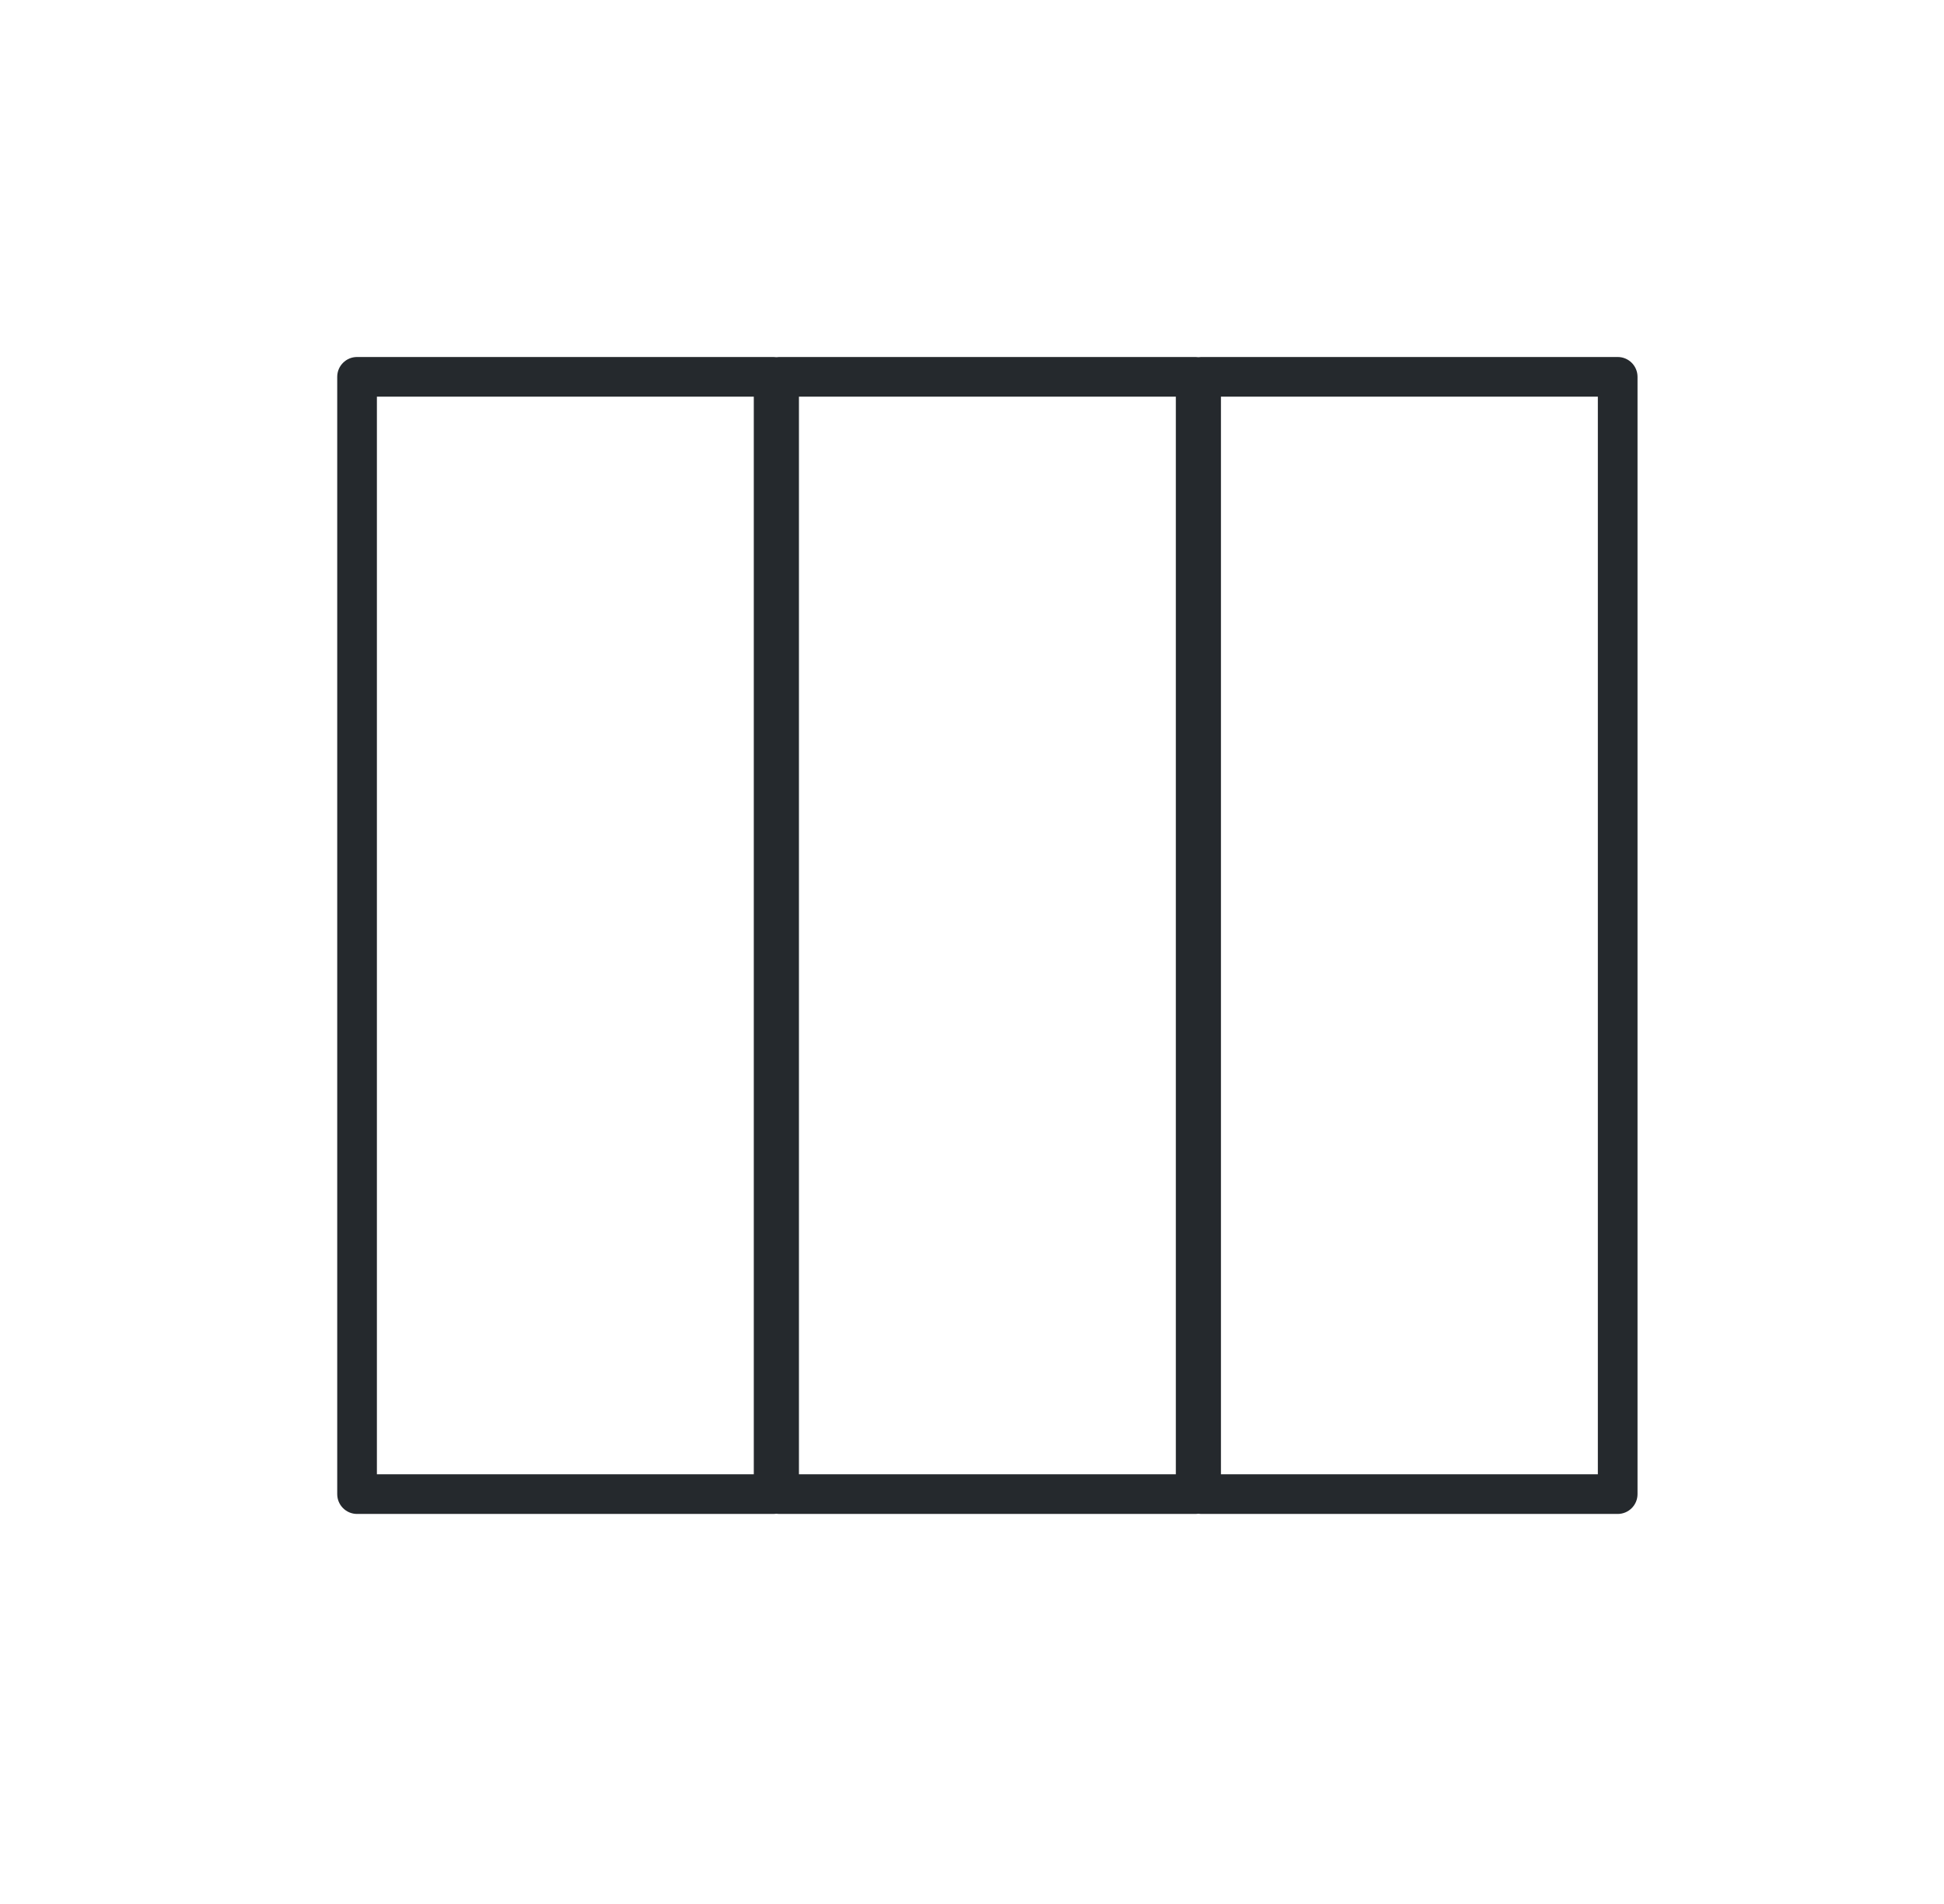 <svg width="49" height="48" viewBox="0 0 49 48" fill="none" xmlns="http://www.w3.org/2000/svg">
<path fill-rule="evenodd" clip-rule="evenodd" d="M9.5 37.167H19V10H9.5V37.167ZM19.5 38.167H9C8.724 38.167 8.5 37.943 8.5 37.667V9.5C8.5 9.224 8.724 9 9 9H19.5C19.523 9 19.546 9.002 19.569 9.005C19.591 9.002 19.614 9 19.638 9H30.138C30.161 9 30.184 9.002 30.206 9.005C30.229 9.002 30.252 9 30.275 9H40.775C41.052 9 41.275 9.224 41.275 9.5V37.667C41.275 37.943 41.052 38.167 40.775 38.167H30.275C30.252 38.167 30.229 38.165 30.206 38.162C30.184 38.165 30.161 38.167 30.138 38.167H19.638C19.614 38.167 19.591 38.165 19.569 38.162C19.546 38.165 19.523 38.167 19.5 38.167ZM20.138 37.167H29.638V10H20.138V37.167ZM40.275 37.167H30.775V10H40.275V37.167Z" fill="#25292D"/>
</svg>
